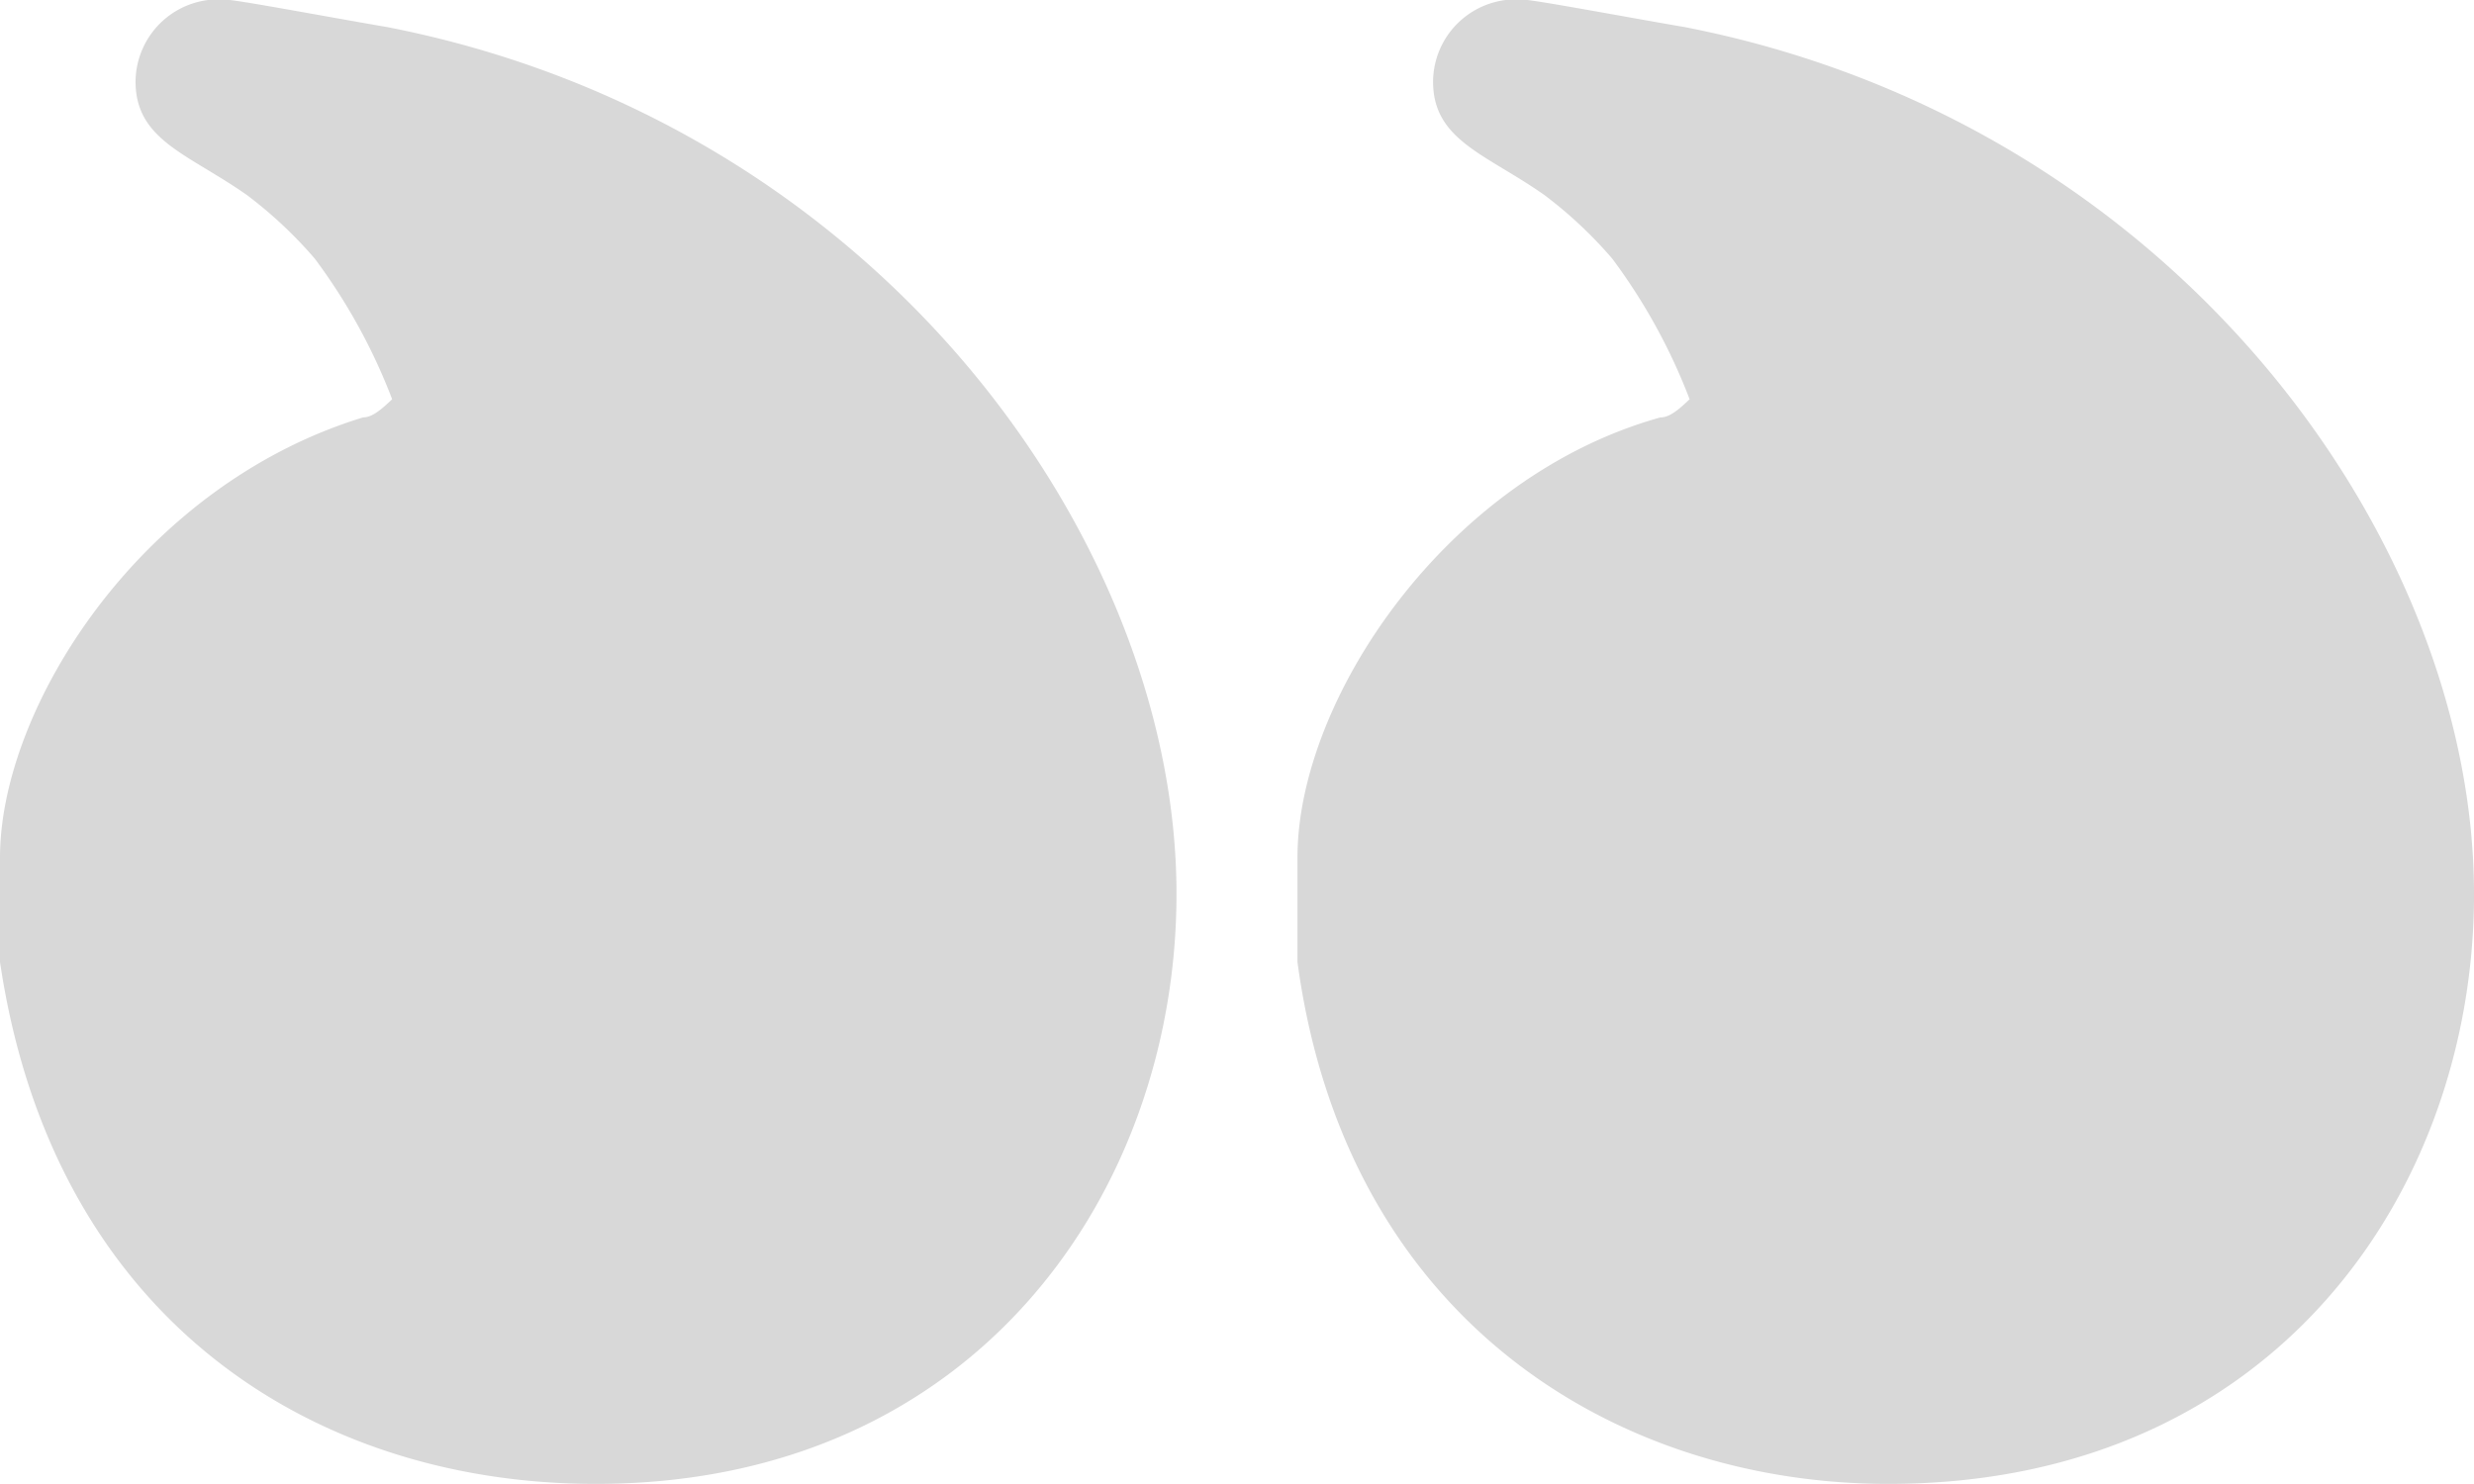 <svg xmlns="http://www.w3.org/2000/svg" width="58.676" height="35.206" viewBox="0 0 58.676 35.206">
  <path id="Composite_Path" data-name="Composite Path" d="M1098.726,409c0-8.4-7.119-18.3-18.717-20.564-1.263-.215-3.56-.646-3.789-.646a1.965,1.965,0,0,0-2.182,1.938c0,1.4,1.263,1.721,2.641,2.692a10.247,10.247,0,0,1,1.608,1.507,13.788,13.788,0,0,1,1.837,3.338c-.23.215-.459.43-.689.43-5.282,1.616-8.612,6.891-8.612,10.443v2.477c1.263,8.506,7.464,12.381,14.124,12.381C1094.018,423,1098.726,416,1098.726,409Zm30.773,0c0-8.4-7.119-18.3-18.717-20.564-1.263-.215-3.56-.646-3.789-.646a1.965,1.965,0,0,0-2.182,1.938c0,1.4,1.263,1.721,2.641,2.692a10.223,10.223,0,0,1,1.607,1.507,13.791,13.791,0,0,1,1.837,3.338c-.229.215-.459.43-.689.43-5.052,1.4-8.612,6.675-8.612,10.443v2.477c1.148,8.506,7.578,12.381,14.009,12.381C1124.792,423,1129.5,416,1129.5,409Zm-34.907,0c0-6.137-4.478-13.028-13.09-16.151,1.837,2.154,3.1,4.522,3.1,6.676a1.1,1.1,0,0,1-.115.646c-.574.108-1.263.431-1.837.539-4.249.969-7.693,4.306-7.693,7.536V410.4a9.525,9.525,0,0,0,9.875,8.721C1091.492,419.124,1094.593,413.956,1094.593,409Zm30.774,0c0-6.137-4.478-13.028-13.09-16.151a10.577,10.577,0,0,1,3.1,6.676,1.1,1.1,0,0,1-.115.646c-.574.108-1.263.431-1.837.539-4.249.969-7.694,4.306-7.694,7.536v2.261a9.514,9.514,0,0,0,9.875,8.613C1122.266,419.124,1125.366,413.956,1125.366,409Z" transform="translate(-1070.823 -387.793)" fill="#d8d8d8"/>
</svg>
